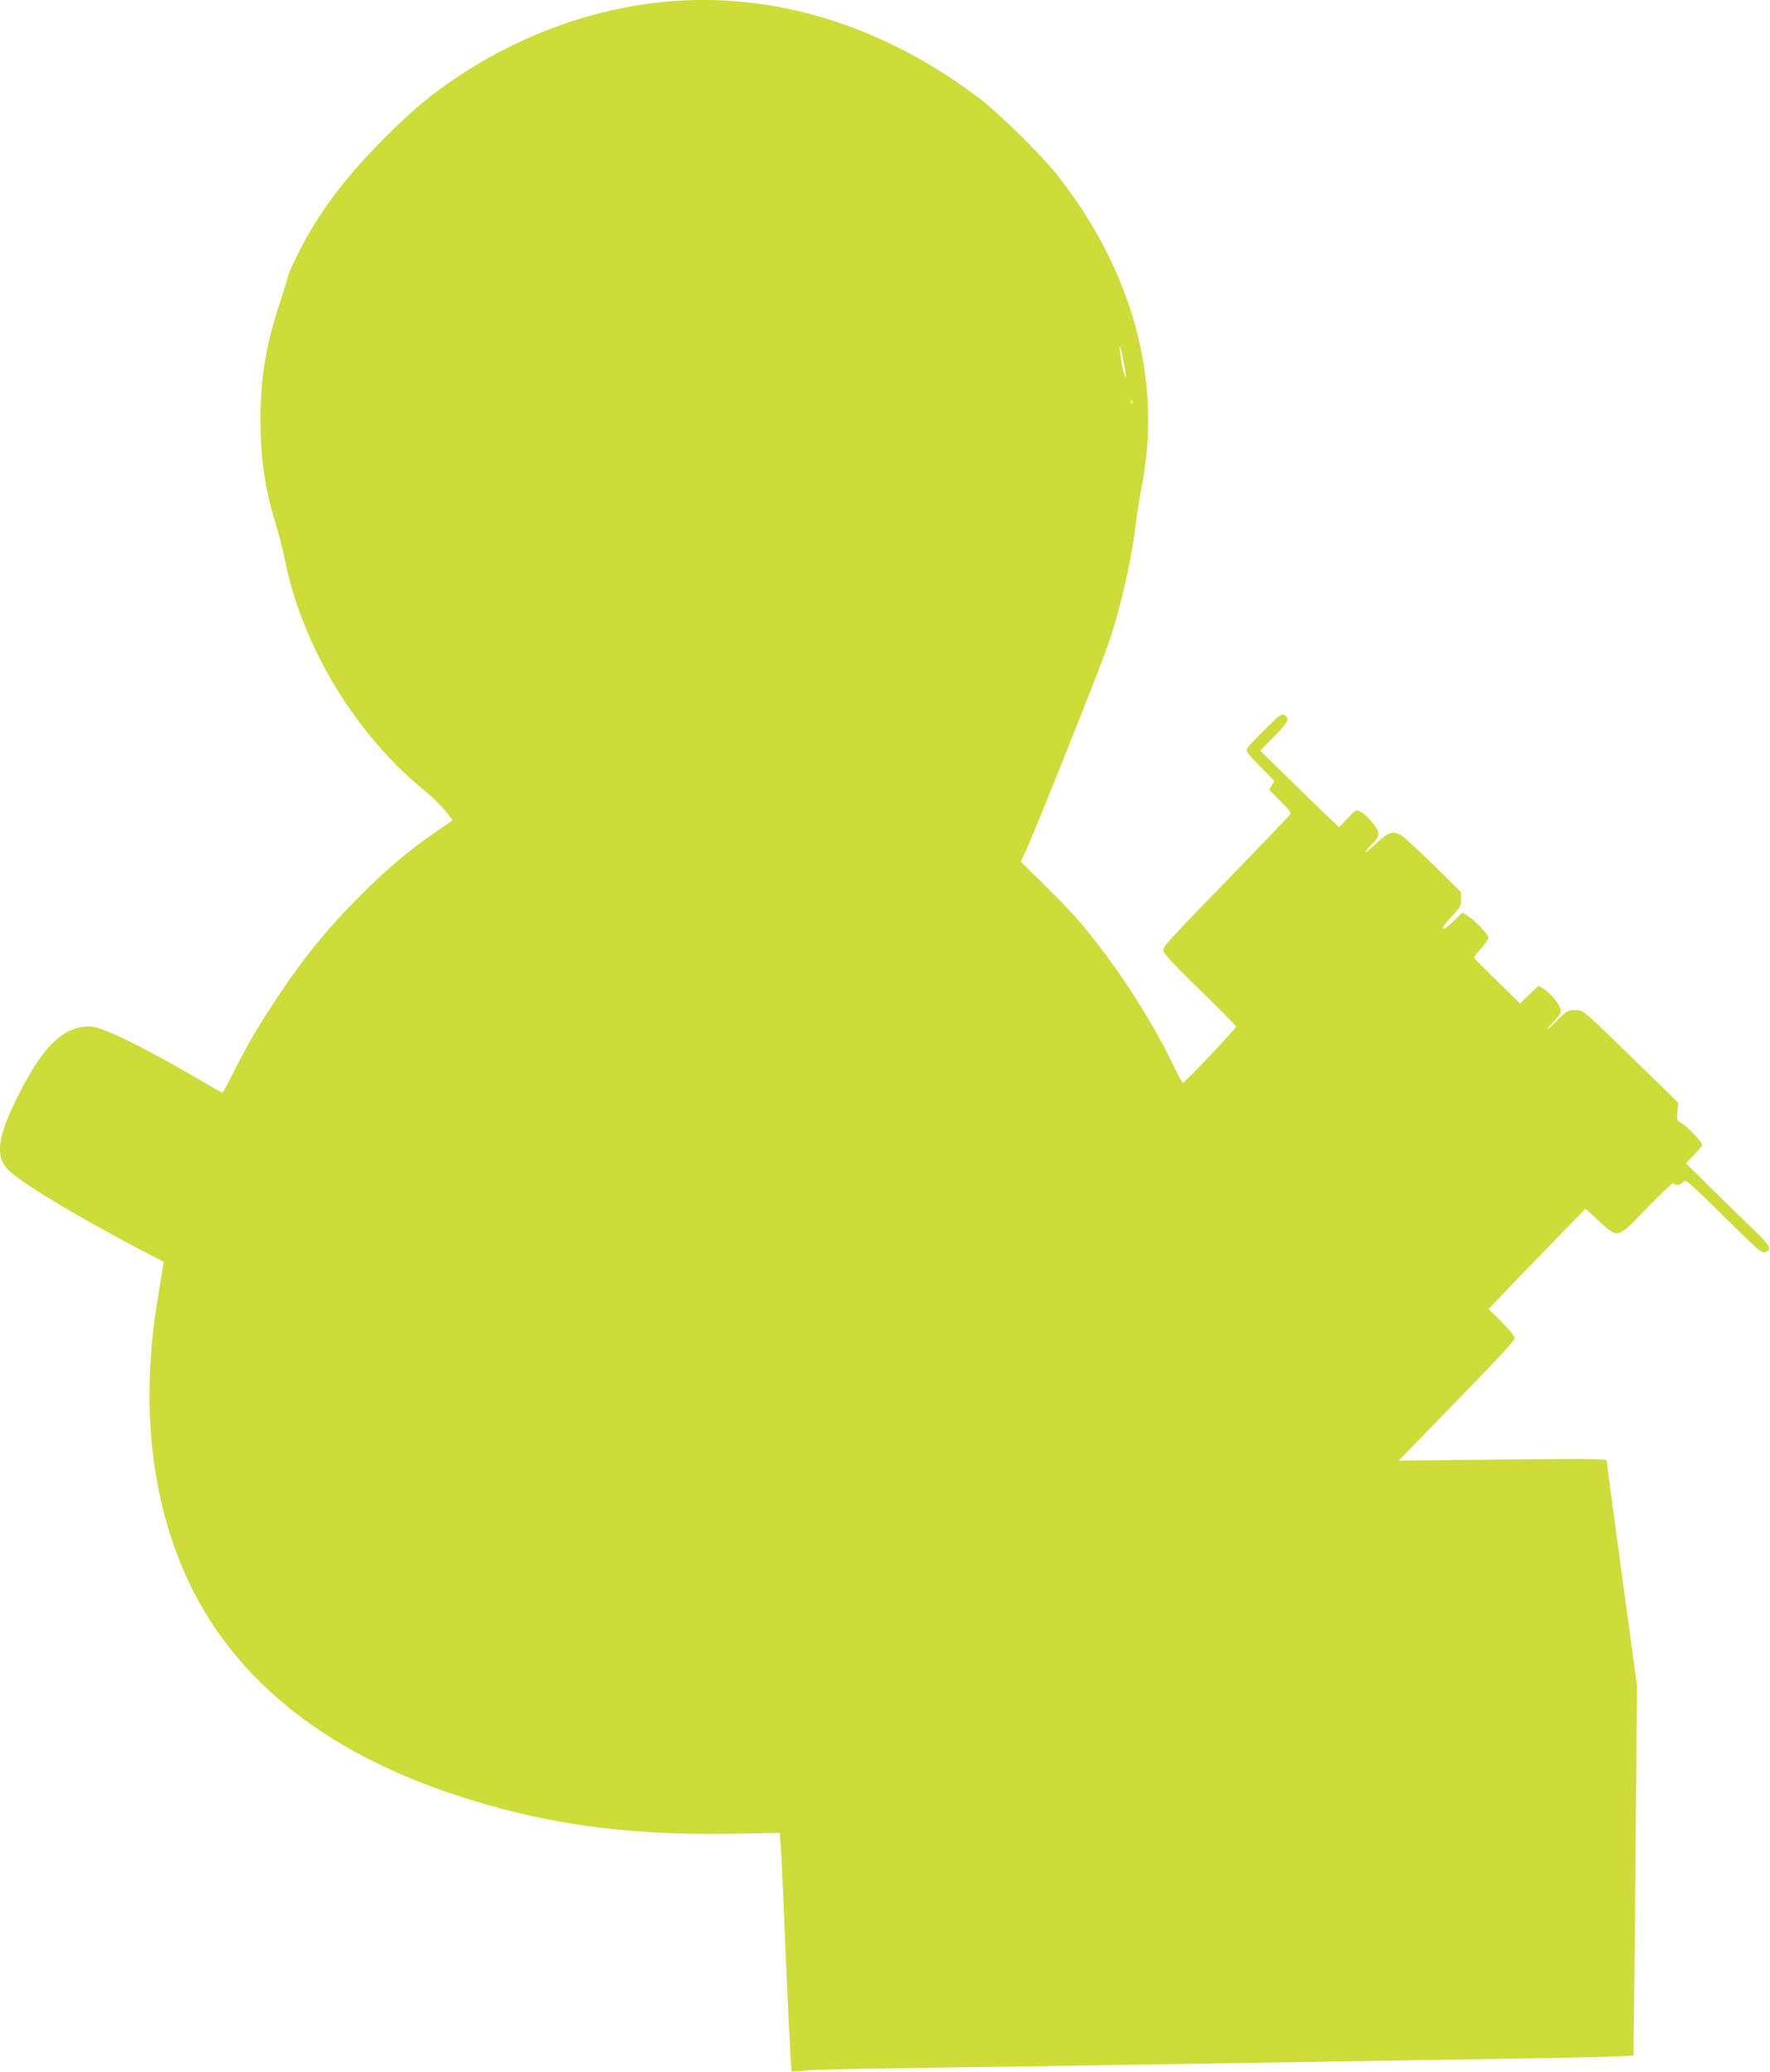<?xml version="1.0" standalone="no"?>
<!DOCTYPE svg PUBLIC "-//W3C//DTD SVG 20010904//EN"
 "http://www.w3.org/TR/2001/REC-SVG-20010904/DTD/svg10.dtd">
<svg version="1.0" xmlns="http://www.w3.org/2000/svg"
 width="1094pt" height="1280pt" viewBox="0 0 1094 1280"
 preserveAspectRatio="xMidYMid meet">
<g transform="translate(0,1280) scale(0.1,-0.1)"
fill="#cddc39" stroke="none">
<path d="M4110 12789 c-436 -41 -873 -197 -1255 -446 -178 -116 -297 -214
-466 -383 -255 -254 -418 -471 -545 -723 -35 -71 -64 -134 -64 -142 0 -7 -22
-80 -49 -162 -88 -267 -120 -463 -121 -723 0 -243 28 -433 95 -648 18 -59 43
-156 55 -216 107 -536 432 -1076 859 -1426 50 -41 111 -100 135 -131 l44 -56
-103 -71 c-172 -119 -302 -228 -475 -402 -194 -193 -337 -369 -495 -605 -127
-190 -198 -312 -286 -487 -32 -65 -62 -118 -65 -118 -3 0 -74 40 -157 89 -281
164 -499 275 -611 311 -60 19 -139 7 -203 -32 -100 -60 -189 -181 -304 -413
-114 -231 -128 -347 -52 -428 76 -80 423 -289 851 -513 l114 -59 -6 -35 c-2
-19 -16 -102 -30 -185 -97 -580 -58 -1114 116 -1580 257 -692 829 -1192 1695
-1484 547 -184 1054 -258 1704 -249 l328 5 5 -51 c3 -28 10 -170 16 -316 25
-606 48 -1102 53 -1106 2 -2 39 0 83 5 43 5 311 12 594 15 283 4 785 11 1115
16 1109 18 1815 29 2614 42 539 8 794 15 796 22 2 6 8 522 13 1146 l10 1135
-94 690 c-52 380 -94 696 -94 703 0 10 -129 11 -642 6 l-643 -7 245 252 c418
430 469 485 470 506 0 13 -31 51 -80 100 l-79 79 62 65 c34 37 169 176 299
310 l237 244 84 -76 c121 -110 110 -113 300 84 90 93 158 156 161 150 10 -16
37 -13 58 6 21 19 4 33 344 -301 114 -112 145 -137 162 -132 46 15 36 38 -60
130 -51 50 -168 164 -261 255 l-167 165 50 51 c27 28 50 56 50 63 0 17 -85
108 -125 132 -31 19 -32 22 -27 74 l4 55 -198 193 c-408 397 -386 378 -439
378 -44 0 -50 -4 -107 -60 -73 -73 -89 -79 -23 -9 39 42 46 55 40 76 -8 33
-65 100 -105 125 l-31 18 -57 -54 -57 -55 -140 137 c-77 75 -142 140 -143 145
-2 4 17 30 42 58 25 28 46 58 46 66 0 19 -84 108 -127 134 l-35 22 -53 -53
c-78 -77 -92 -54 -16 25 56 58 61 67 61 109 l0 45 -170 168 c-94 92 -186 176
-204 186 -48 26 -80 14 -153 -56 -35 -33 -63 -56 -63 -51 0 6 18 28 40 49 26
25 40 48 40 65 0 30 -68 113 -110 135 -28 15 -29 14 -81 -40 l-52 -55 -61 57
c-34 31 -143 138 -244 237 l-183 179 86 87 c88 89 99 111 63 134 -15 9 -33 -4
-119 -89 -55 -55 -105 -108 -111 -119 -9 -16 3 -32 80 -110 l89 -91 -16 -27
-16 -28 69 -69 c63 -63 68 -72 55 -88 -7 -10 -151 -160 -319 -333 -436 -449
-460 -475 -460 -502 0 -17 60 -81 225 -242 124 -120 225 -223 225 -228 0 -11
-319 -348 -329 -348 -3 0 -27 44 -53 98 -148 309 -386 670 -606 922 -36 41
-128 136 -205 211 l-138 136 30 64 c49 104 387 947 487 1214 87 230 165 561
195 815 6 52 21 149 34 215 132 660 -52 1339 -521 1935 -94 119 -359 380 -479
471 -596 453 -1275 662 -1945 598z m2834 -2220 c19 -101 19 -133 1 -67 -14 51
-30 166 -22 158 3 -3 12 -44 21 -91z m53 -261 c-3 -8 -6 -5 -6 6 -1 11 2 17 5
13 3 -3 4 -12 1 -19z"/>
</g>
</svg>
